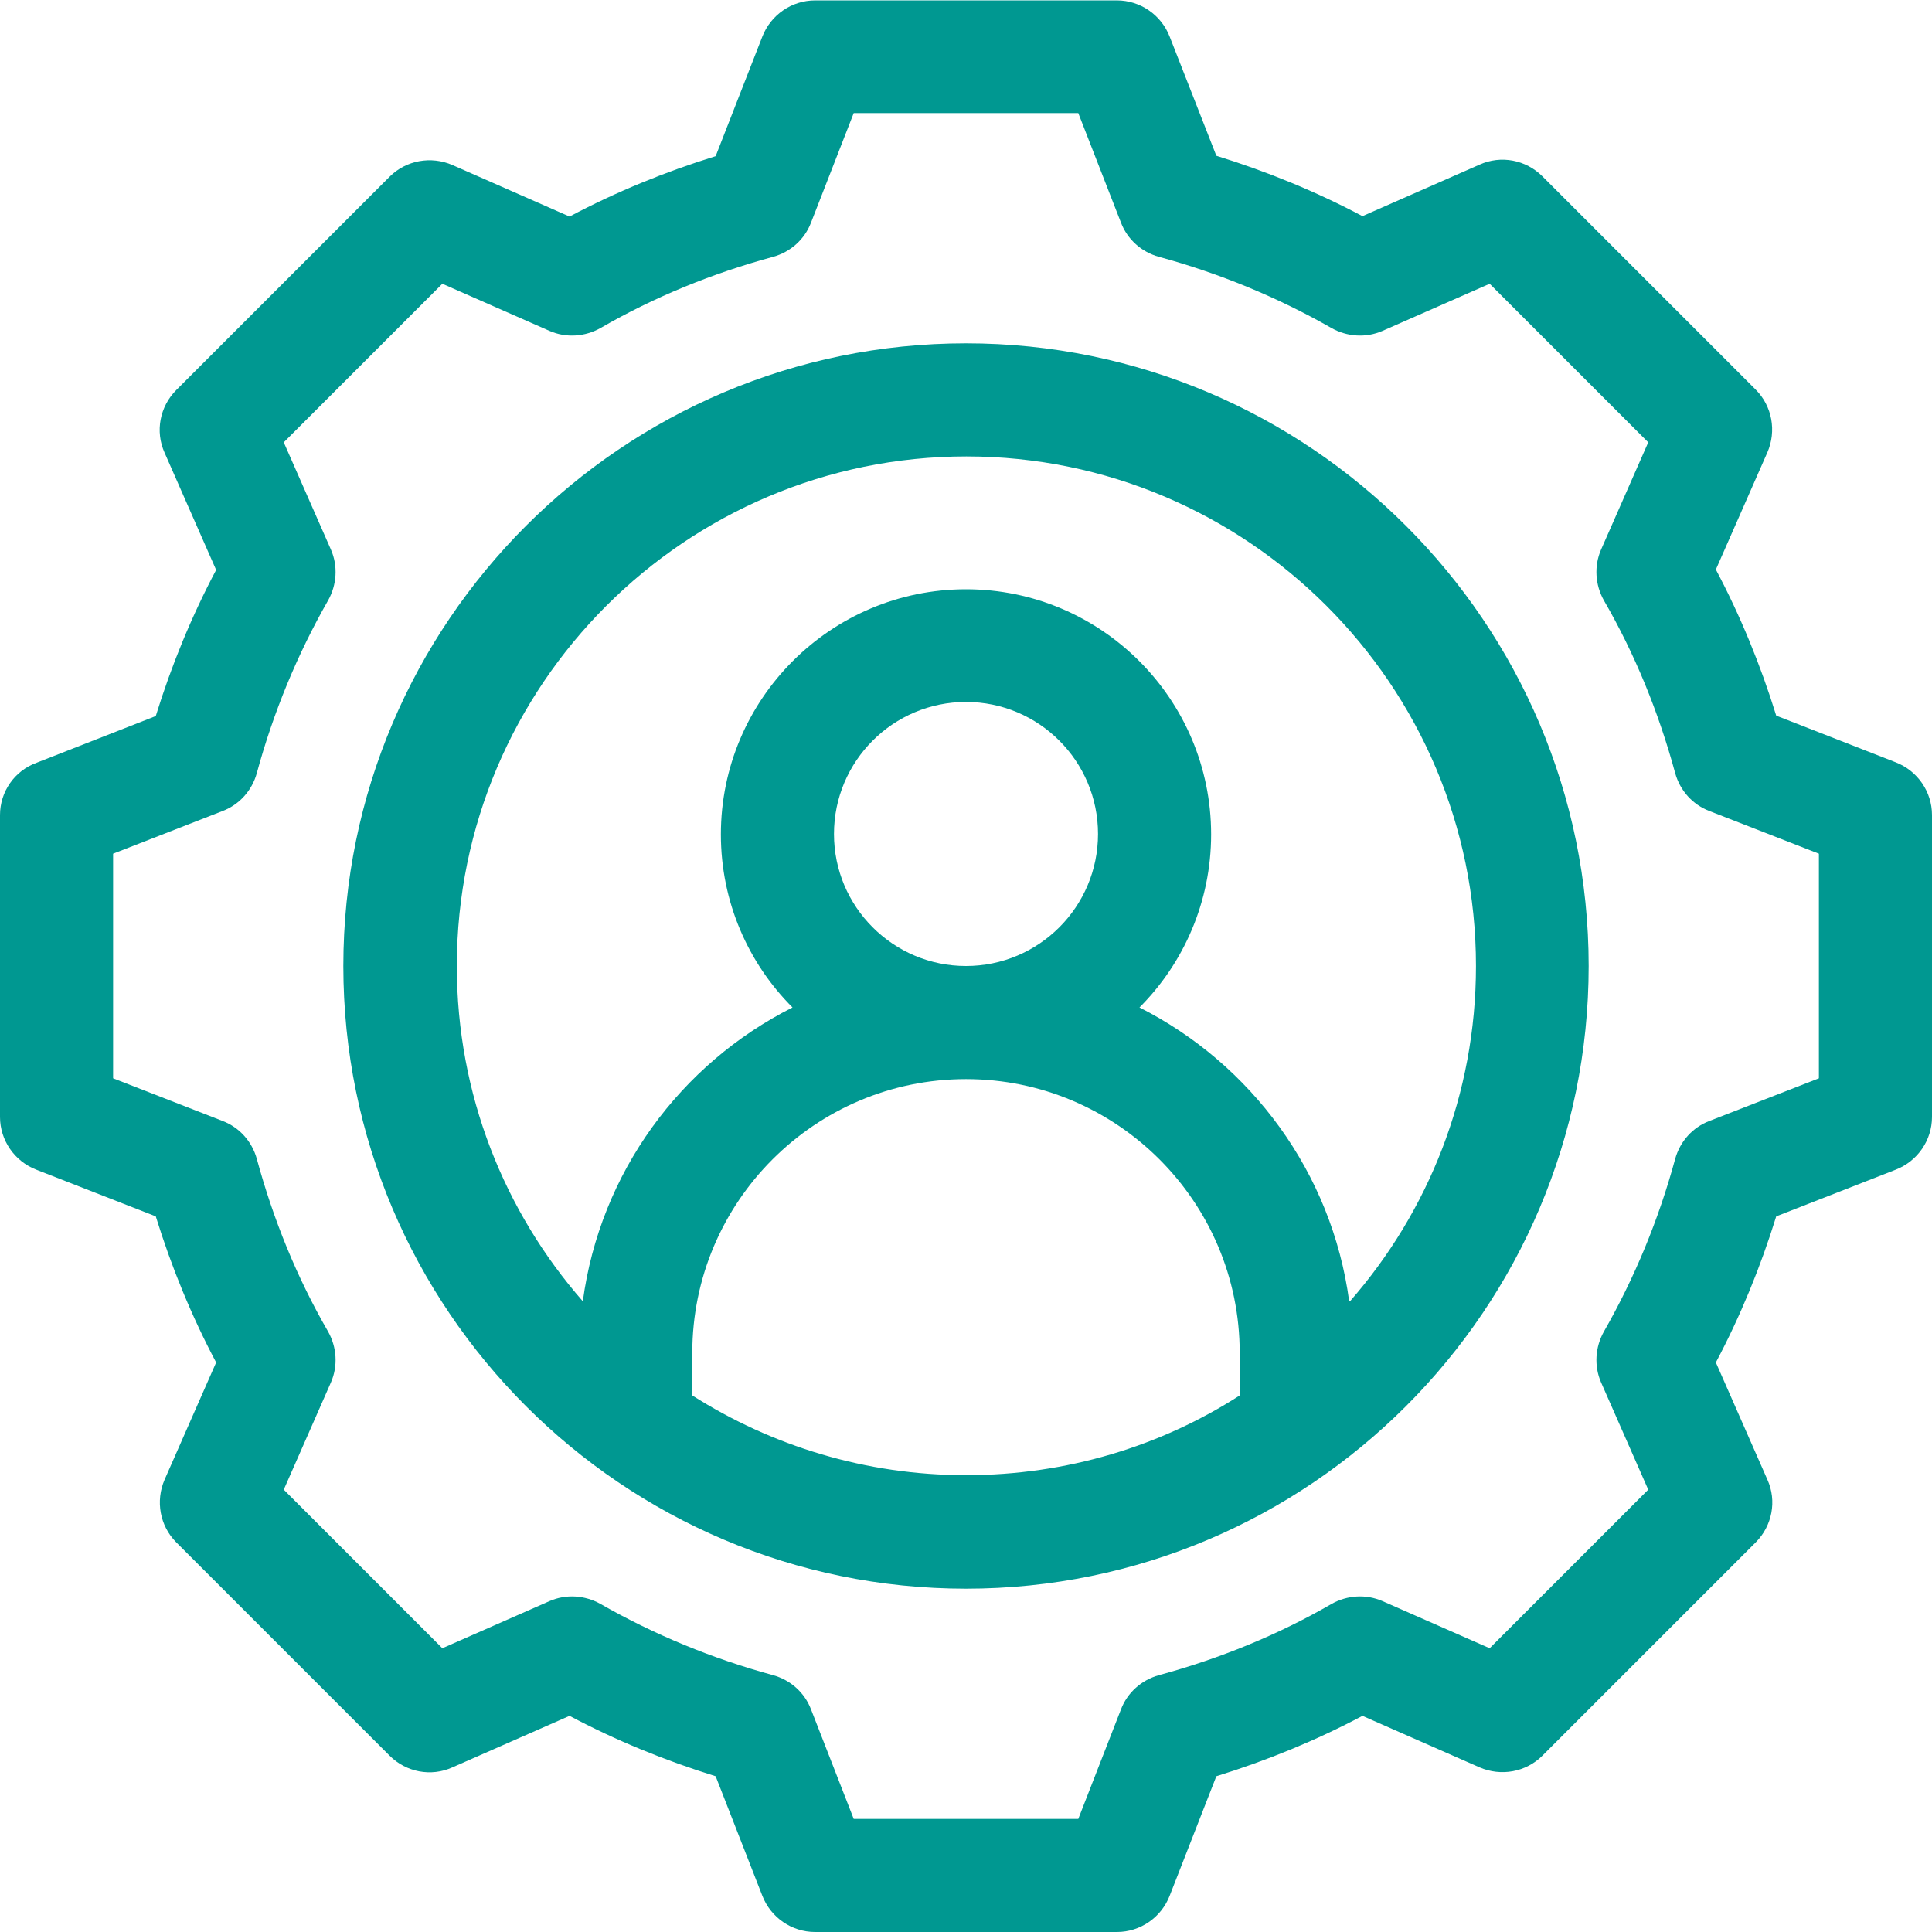 <svg width="48" height="48" viewBox="0 0 48 48" fill="none" xmlns="http://www.w3.org/2000/svg">
<g clip-path="url(#clip0_469_1207)">
<path d="M47.1 18.94L44.13 17.78C43.74 16.52 43.24 15.3 42.63 14.15L43.91 11.24C44.14 10.71 44.03 10.09 43.62 9.68L38.32 4.38C37.91 3.97 37.29 3.85 36.76 4.09L33.85 5.37C32.7 4.76 31.48 4.26 30.22 3.87L29.06 0.91C28.85 0.37 28.33 0.01 27.75 0.01H20.25C19.67 0.01 19.15 0.37 18.94 0.91L17.78 3.88C16.52 4.27 15.3 4.77 14.15 5.38L11.24 4.1C10.71 3.87 10.09 3.98 9.68 4.39L4.38 9.69C3.97 10.1 3.85 10.72 4.09 11.25L5.37 14.16C4.76 15.31 4.26 16.53 3.87 17.79L0.91 18.95C0.36 19.15 0 19.67 0 20.25V27.75C0 28.33 0.36 28.85 0.9 29.06L3.87 30.22C4.26 31.48 4.76 32.7 5.37 33.85L4.09 36.76C3.86 37.29 3.97 37.91 4.38 38.32L9.68 43.62C10.09 44.03 10.71 44.15 11.24 43.91L14.15 42.63C15.3 43.24 16.52 43.74 17.78 44.13L18.94 47.1C19.15 47.64 19.67 48 20.25 48H27.75C28.33 48 28.85 47.64 29.06 47.1L30.22 44.13C31.48 43.74 32.7 43.24 33.85 42.63L36.76 43.91C37.29 44.14 37.91 44.03 38.32 43.62L43.62 38.32C44.03 37.91 44.15 37.29 43.91 36.76L42.63 33.85C43.24 32.7 43.74 31.48 44.13 30.22L47.1 29.06C47.64 28.85 48 28.33 48 27.75V20.25C48 19.67 47.64 19.15 47.1 18.94ZM45.19 26.79L42.47 27.85C42.05 28.01 41.74 28.36 41.62 28.79C41.21 30.3 40.61 31.75 39.85 33.08C39.63 33.47 39.6 33.94 39.78 34.35L40.95 37.01L37.01 40.95L34.35 39.78C33.94 39.6 33.47 39.63 33.08 39.85C31.75 40.62 30.3 41.21 28.79 41.62C28.36 41.74 28.01 42.05 27.85 42.47L26.79 45.19H21.21L20.15 42.47C19.99 42.05 19.64 41.74 19.21 41.62C17.7 41.21 16.25 40.61 14.92 39.85C14.53 39.63 14.06 39.6 13.65 39.78L10.99 40.95L7.05 37.01L8.22 34.35C8.4 33.94 8.37 33.47 8.15 33.08C7.38 31.75 6.79 30.3 6.38 28.79C6.26 28.36 5.95 28.01 5.53 27.85L2.81 26.79V21.21L5.53 20.15C5.95 19.99 6.26 19.64 6.38 19.21C6.79 17.7 7.39 16.25 8.15 14.92C8.37 14.53 8.4 14.06 8.22 13.65L7.05 10.99L10.99 7.05L13.65 8.22C14.06 8.4 14.53 8.37 14.92 8.15C16.25 7.38 17.7 6.79 19.21 6.38C19.64 6.26 19.99 5.95 20.15 5.53L21.21 2.81H26.79L27.85 5.53C28.01 5.95 28.36 6.26 28.79 6.38C30.3 6.79 31.75 7.39 33.08 8.15C33.47 8.37 33.94 8.4 34.35 8.22L37.01 7.05L40.95 10.99L39.78 13.65C39.6 14.06 39.63 14.53 39.85 14.92C40.62 16.25 41.21 17.7 41.62 19.21C41.74 19.64 42.05 19.99 42.47 20.15L45.19 21.21V26.79Z" fill="#009891"/>
<path d="M24 8.53C15.47 8.53 8.53 15.47 8.53 24C8.53 32.53 15.47 39.47 24 39.47C32.53 39.47 39.47 32.53 39.47 24C39.47 15.47 32.53 8.53 24 8.53ZM30.8 34.67C28.84 35.93 26.5 36.65 24 36.65C21.5 36.65 19.17 35.92 17.2 34.67V33.61C17.2 29.86 20.25 26.81 24 26.81C27.75 26.81 30.8 29.86 30.8 33.61V34.67ZM20.72 20.72C20.72 18.91 22.19 17.44 24 17.44C25.81 17.44 27.28 18.91 27.28 20.72C27.28 22.53 25.81 24 24 24C22.19 24 20.72 22.53 20.72 20.72ZM33.52 32.33C33.09 29.13 31.08 26.43 28.31 25.03C29.41 23.93 30.09 22.4 30.09 20.73C30.09 17.37 27.36 14.64 24 14.64C20.64 14.64 17.91 17.37 17.91 20.73C17.91 22.41 18.59 23.93 19.69 25.03C16.91 26.43 14.91 29.13 14.48 32.33C12.53 30.1 11.35 27.19 11.35 24C11.35 17.02 17.03 11.34 24.01 11.34C30.99 11.34 36.67 17.02 36.67 24C36.67 27.19 35.49 30.1 33.54 32.33H33.52Z" fill="#009891"/>
</g>
<defs>
<clipPath id="clip0_469_1207">
<rect width="48" height="48" fill="white"/>
</clipPath>
</defs>
</svg>
